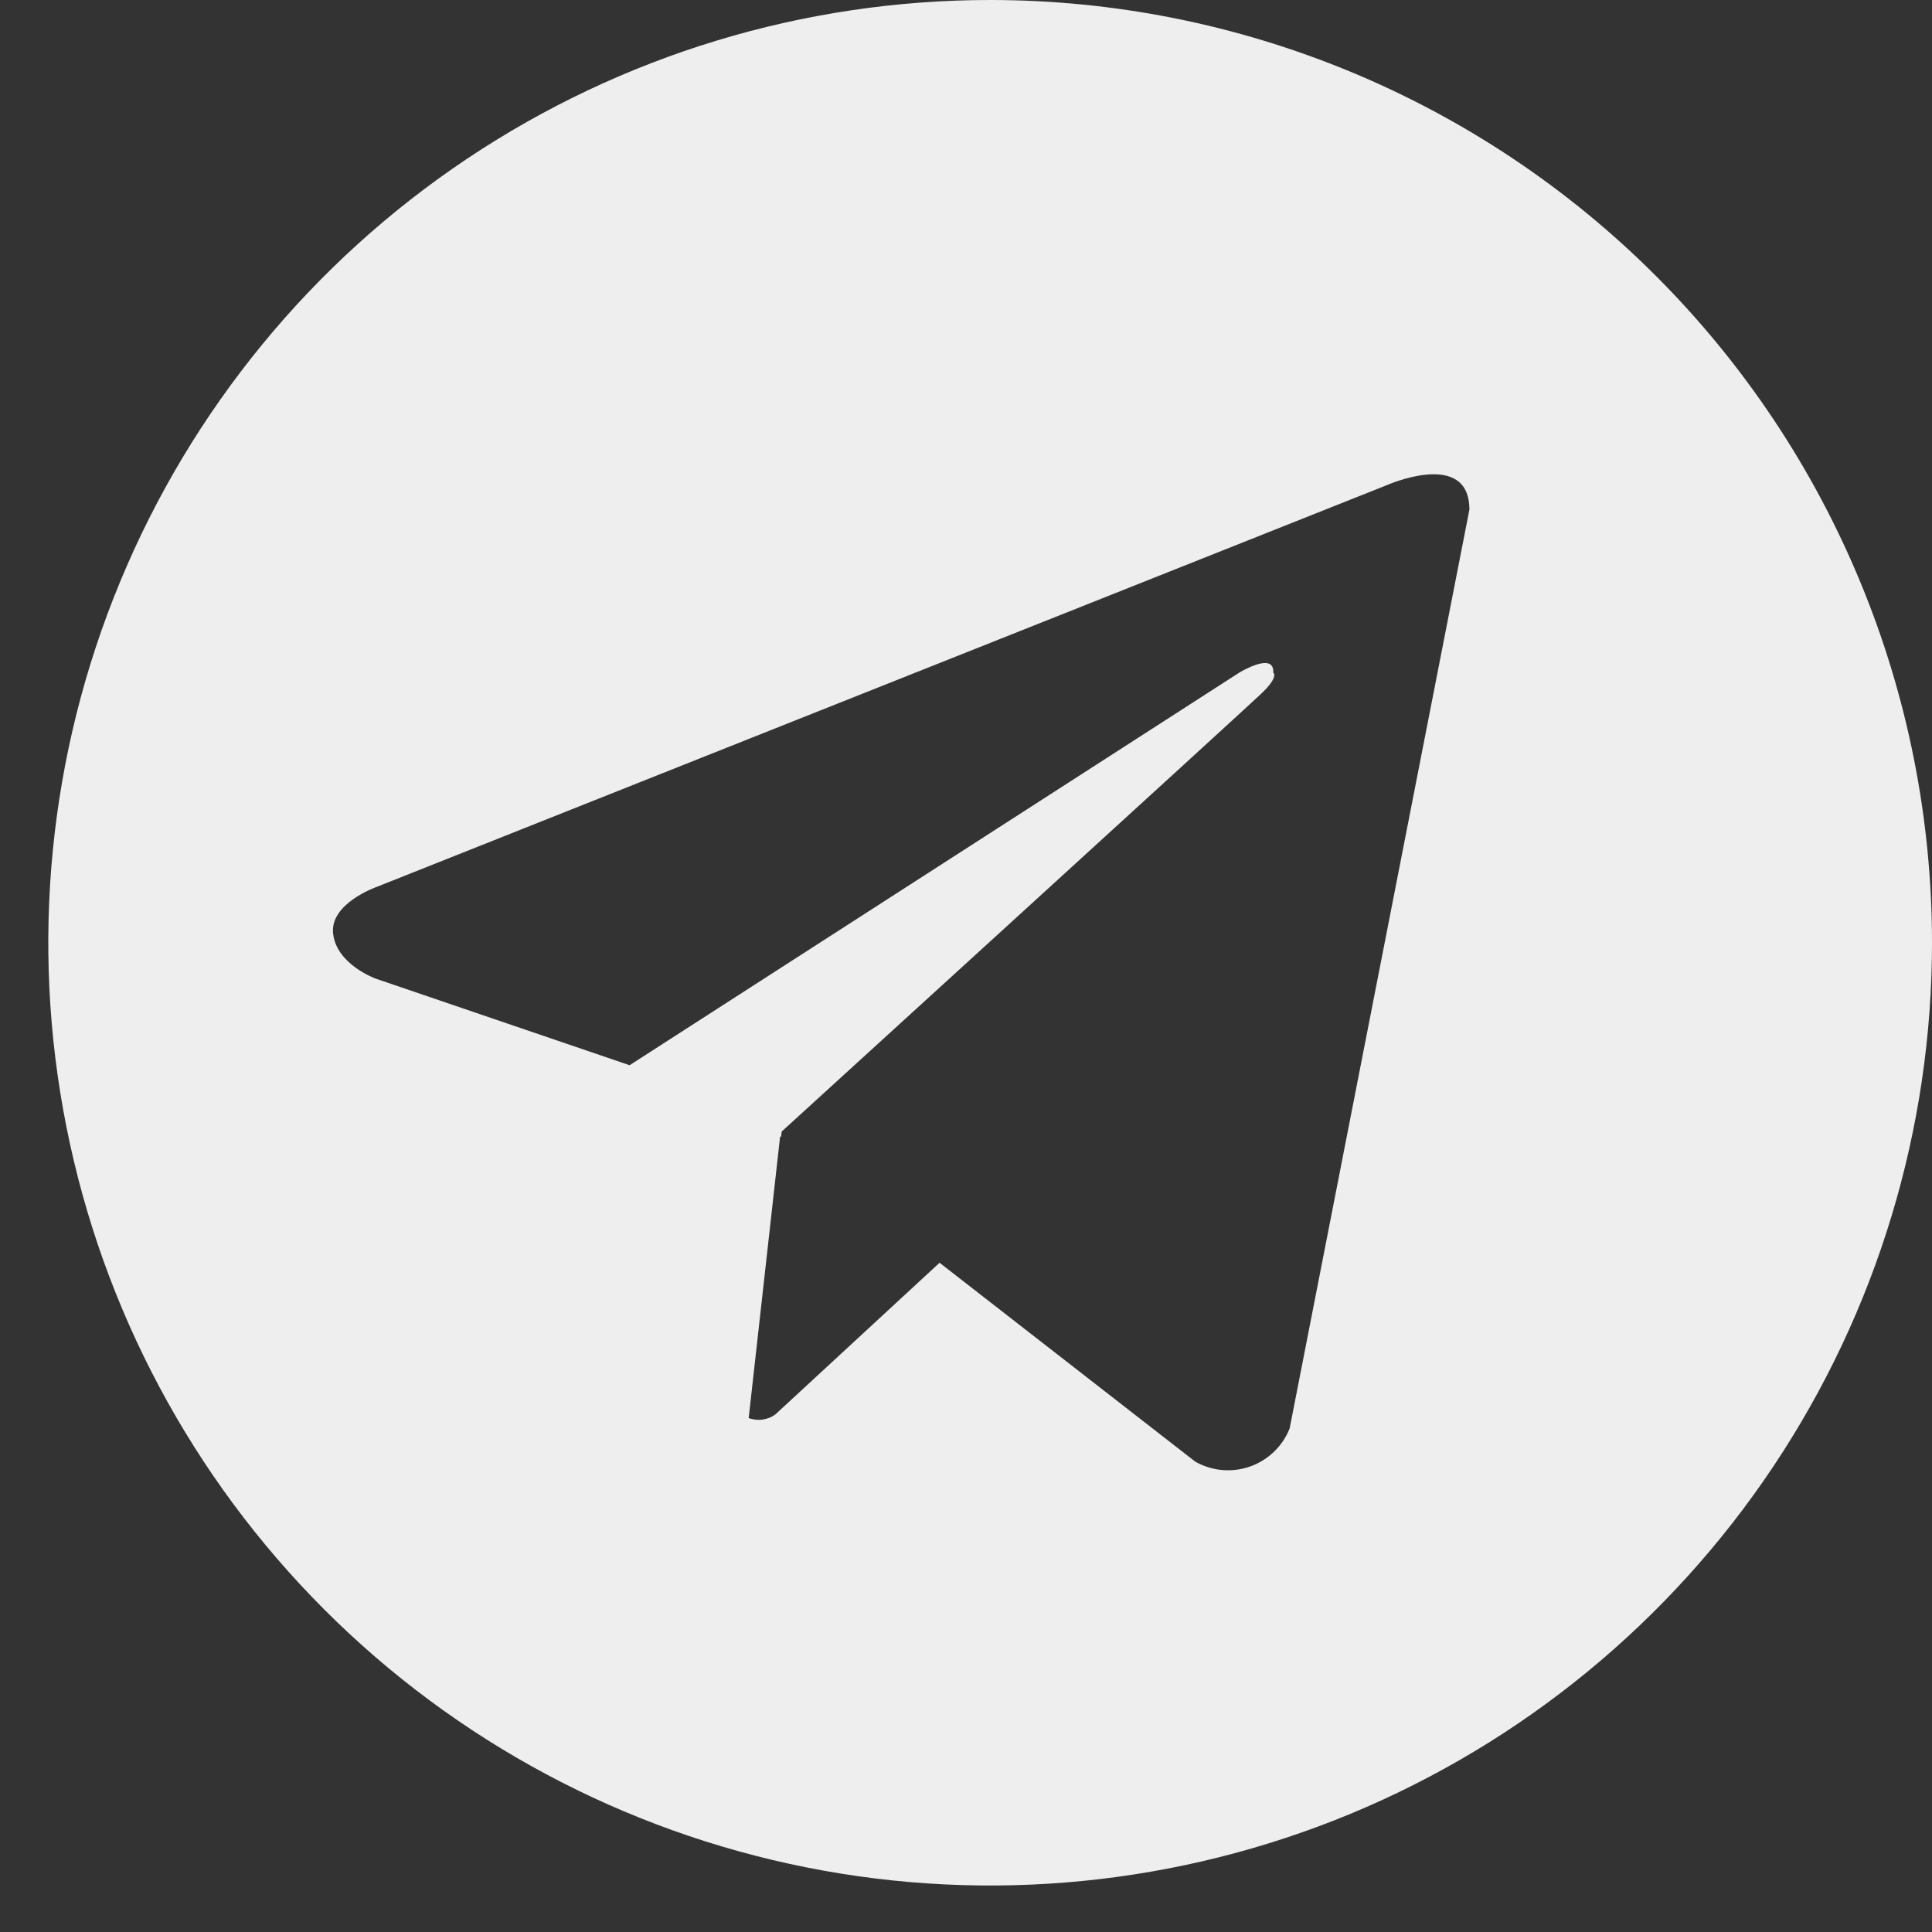 <?xml version="1.0" encoding="UTF-8"?> <svg xmlns="http://www.w3.org/2000/svg" width="25" height="25" viewBox="0 0 25 25" fill="none"><rect x="0" y="0" width="25" height="25" fill="#333333" stroke="none"/> <path d="M12.812 0C10.402 0 8.046 0.715 6.041 2.056C4.037 3.396 2.475 5.302 1.553 7.531C0.63 9.76 0.389 12.213 0.859 14.579C1.329 16.946 2.49 19.119 4.195 20.826C5.899 22.532 8.071 23.693 10.435 24.164C12.799 24.635 15.249 24.393 17.477 23.47C19.703 22.547 21.607 20.983 22.946 18.977C24.285 16.971 25 14.612 25 12.199C25 10.597 24.685 9.011 24.072 7.531C23.46 6.051 22.562 4.706 21.43 3.573C20.299 2.44 18.955 1.542 17.477 0.929C15.998 0.316 14.413 0 12.812 0ZM16.688 18.484C16.643 18.598 16.573 18.701 16.485 18.786C16.396 18.871 16.291 18.936 16.175 18.977C16.059 19.017 15.936 19.033 15.814 19.022C15.692 19.011 15.574 18.974 15.467 18.914L12.158 16.34L10.035 18.301C9.986 18.338 9.928 18.361 9.867 18.369C9.807 18.378 9.745 18.371 9.688 18.349L10.095 14.703L10.107 14.713L10.115 14.642C10.115 14.642 16.069 9.215 16.311 8.985C16.558 8.754 16.476 8.704 16.476 8.704C16.491 8.424 16.036 8.704 16.036 8.704L8.147 13.784L4.863 12.664C4.863 12.664 4.358 12.483 4.311 12.085C4.261 11.689 4.878 11.475 4.878 11.475L17.94 6.28C17.94 6.28 19.014 5.802 19.014 6.595L16.688 18.484Z" fill="#EEEEEE"></path> </svg> 